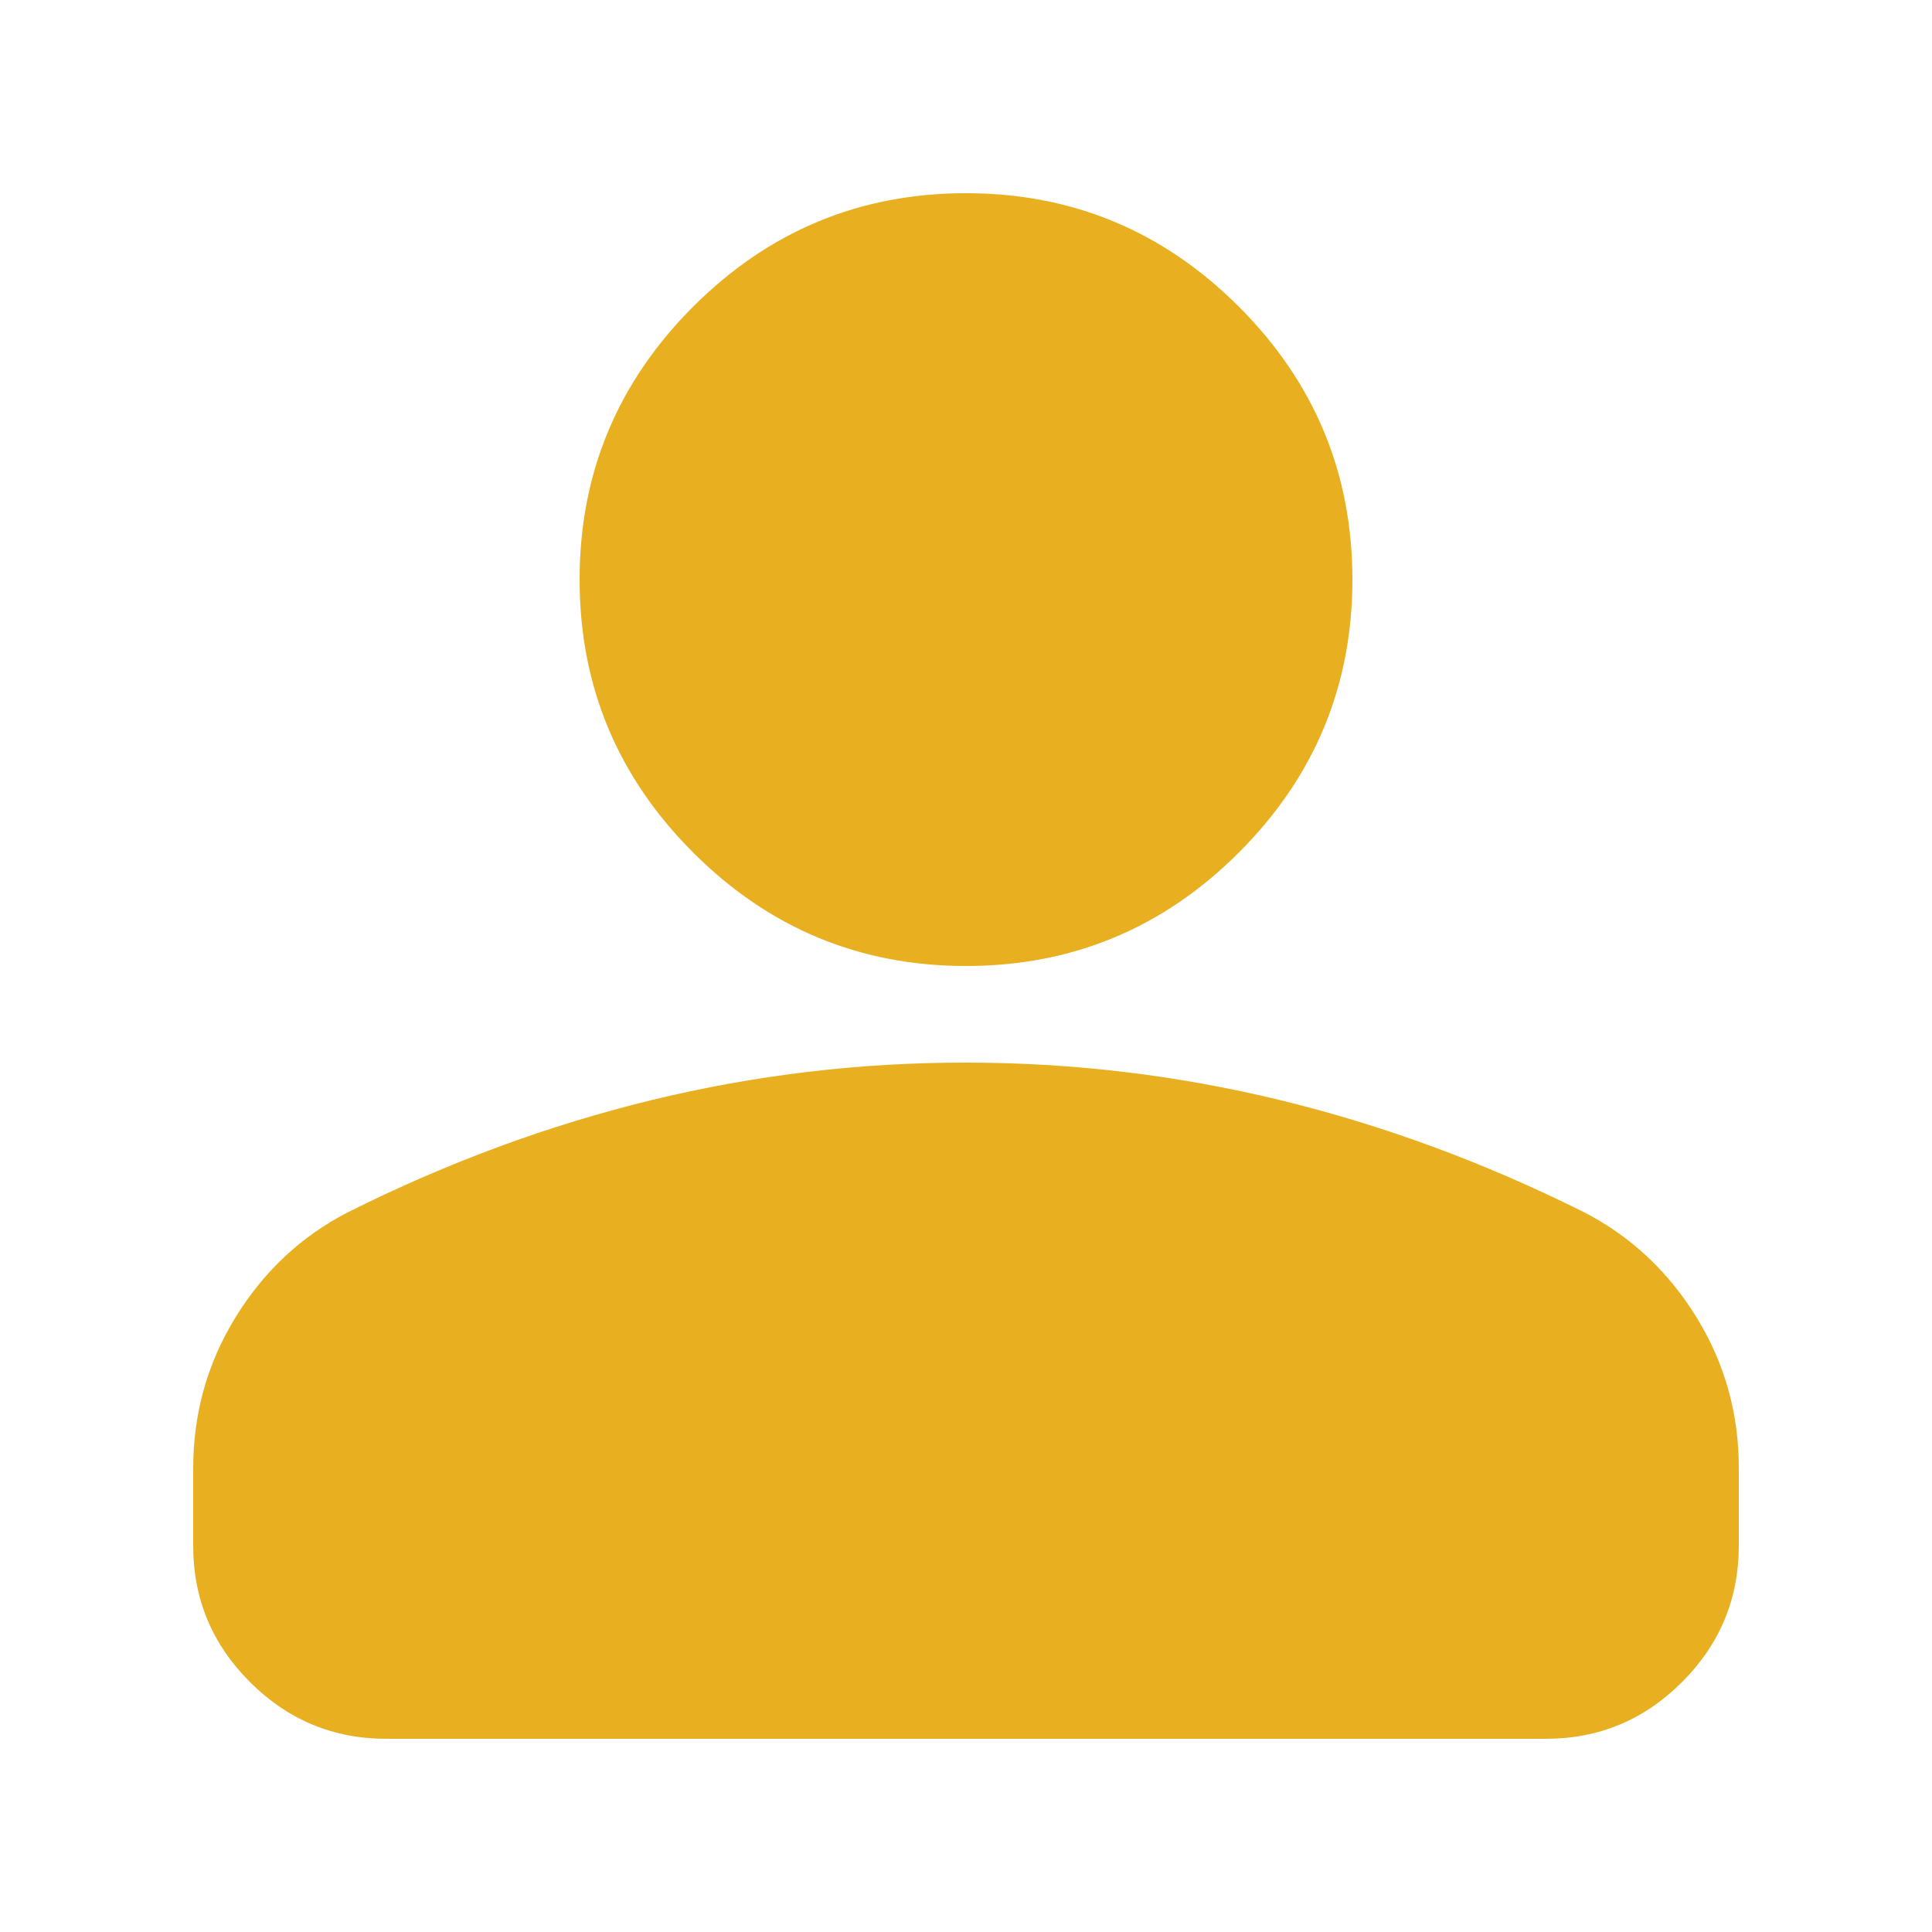 <?xml version="1.0" encoding="UTF-8"?>
<svg width="20px" height="20px" viewBox="0 0 20 20" version="1.1" xmlns="http://www.w3.org/2000/svg" xmlns:xlink="http://www.w3.org/1999/xlink">
    <title>Icon / User</title>
    <g id="Icon-/-User" stroke="none" stroke-width="1" fill="none" fill-rule="evenodd">
        <path d="M10,10 C8.9,10 7.958,9.608 7.175,8.825 C6.392,8.042 6,7.1 6,6 C6,4.9 6.392,3.958 7.175,3.175 C7.958,2.392 8.9,2 10,2 C11.1,2 12.042,2.392 12.825,3.175 C13.608,3.958 14,4.9 14,6 C14,7.1 13.608,8.042 12.825,8.825 C12.042,9.608 11.1,10 10,10 Z M4,18 C3.45,18 2.979,17.804 2.587,17.412 C2.195,17.02 1.999,16.549 2,16 L2,15.2 C2,14.633 2.146,14.112 2.438,13.637 C2.73,13.162 3.117,12.799 3.6,12.55 C4.633,12.033 5.683,11.646 6.75,11.387 C7.817,11.128 8.9,10.999 10,11 C11.1,11 12.183,11.129 13.25,11.388 C14.317,11.647 15.367,12.034 16.4,12.55 C16.883,12.8 17.271,13.163 17.563,13.638 C17.855,14.113 18.001,14.634 18,15.2 L18,16 C18,16.55 17.804,17.021 17.412,17.413 C17.02,17.805 16.549,18.001 16,18 L4,18 Z" id="Shape" fill="#E8AF21" fill-rule="nonzero"></path>
    </g>
</svg>